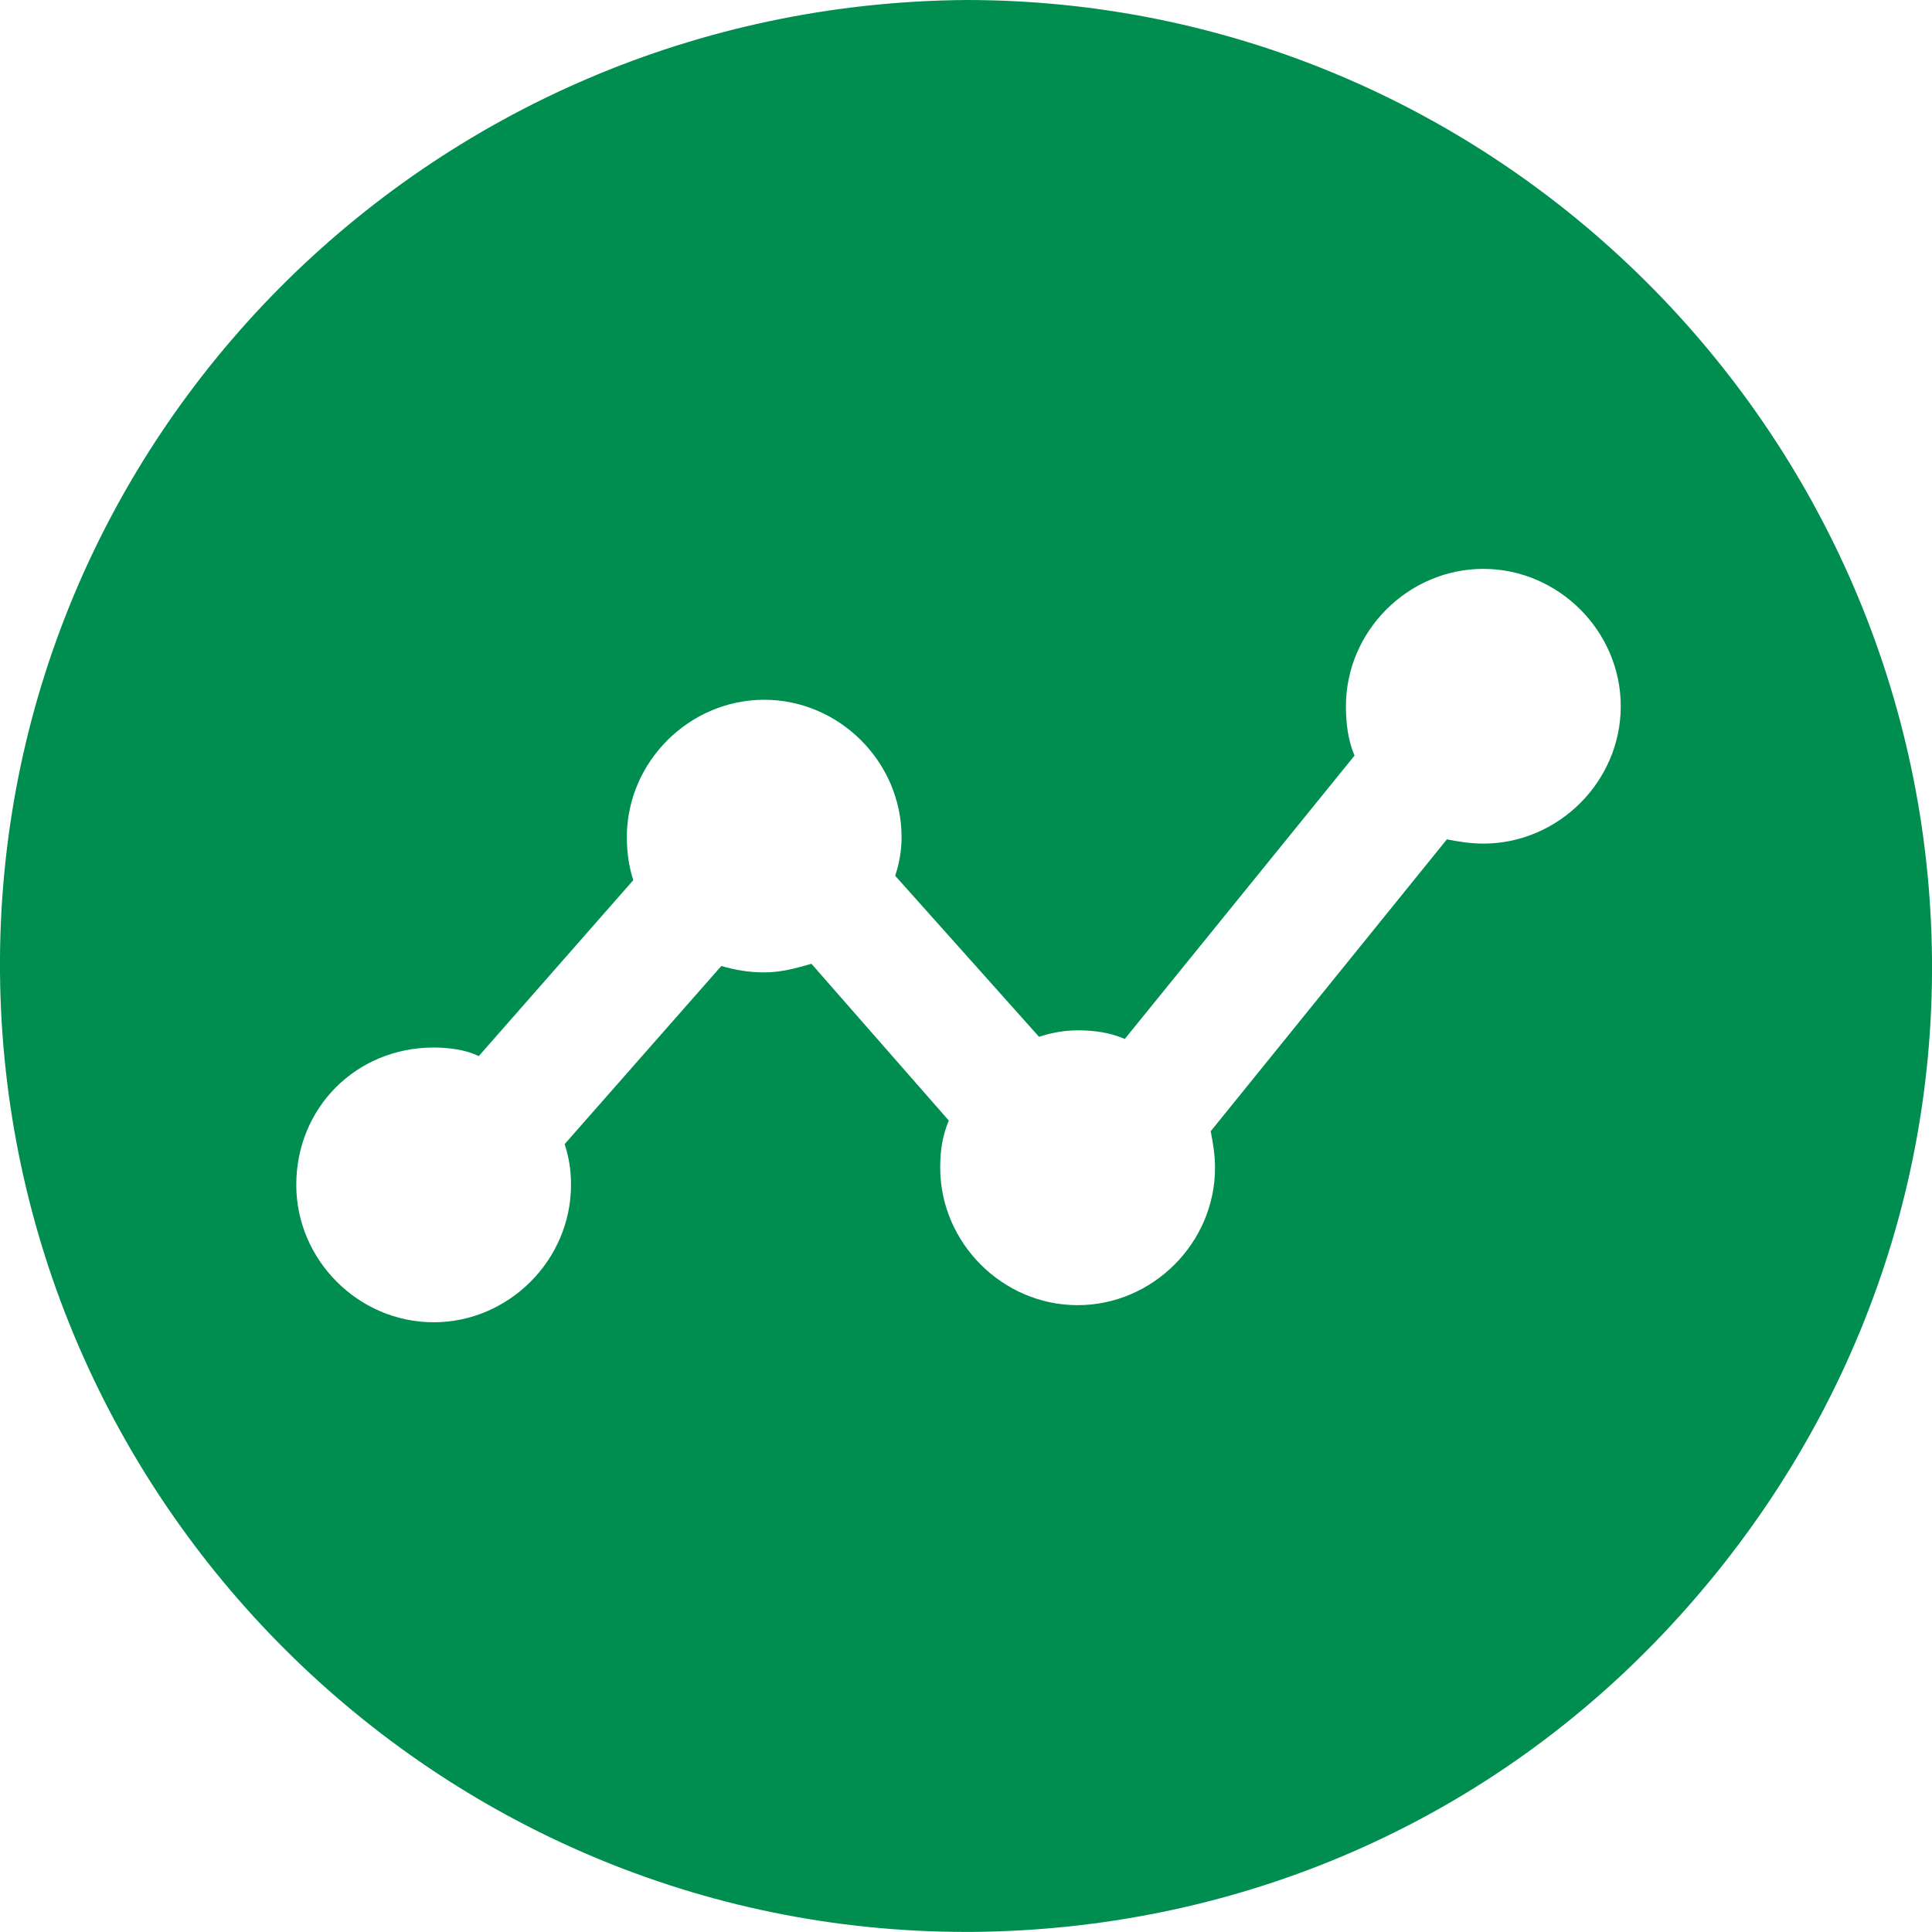 <?xml version="1.0" encoding="UTF-8"?>
<svg width="28px" height="28px" viewBox="0 0 20 20" version="1.1" xmlns="http://www.w3.org/2000/svg" xmlns:xlink="http://www.w3.org/1999/xlink">
    <!-- Generator: Sketch 46.2 (44496) - http://www.bohemiancoding.com/sketch -->
    <title>Icon/Pronostics</title>
    <desc>Created with Sketch.</desc>
    <defs>
        <path d="M10,19.999 C10,19.999 10.067,19.999 10.067,19.999 C12.733,19.977 15.244,18.933 17.111,17.022 C18.977,15.111 20.022,12.6 20,9.933 C19.955,4.467 15.489,0 10,0 C4.422,0.044 -0.044,4.555 0,10.066 C0.045,15.533 4.511,19.999 10,19.999 Z M4.489,10.844 C4.645,10.844 4.822,10.866 4.956,10.933 L6.556,9.111 C6.511,8.977 6.489,8.822 6.489,8.666 C6.489,7.889 7.133,7.244 7.911,7.244 C8.689,7.244 9.333,7.889 9.333,8.666 C9.333,8.8 9.311,8.933 9.267,9.066 L10.756,10.733 C10.889,10.689 11.022,10.666 11.156,10.666 C11.333,10.666 11.489,10.689 11.644,10.755 L14.022,7.822 C13.955,7.666 13.933,7.489 13.933,7.311 C13.933,6.533 14.578,5.889 15.355,5.889 C16.133,5.889 16.778,6.533 16.778,7.311 C16.778,8.089 16.133,8.733 15.355,8.733 C15.222,8.733 15.089,8.711 14.978,8.689 L12.533,11.711 C12.555,11.822 12.578,11.955 12.578,12.088 C12.578,12.866 11.933,13.511 11.156,13.511 C10.378,13.511 9.733,12.866 9.733,12.088 C9.733,11.911 9.756,11.755 9.822,11.6 L8.4,9.977 C8.244,10.022 8.089,10.066 7.911,10.066 C7.756,10.066 7.622,10.044 7.467,10 L5.845,11.844 C5.889,11.977 5.911,12.111 5.911,12.266 C5.911,13.044 5.267,13.688 4.489,13.688 C3.711,13.688 3.067,13.044 3.067,12.266 C3.067,11.466 3.689,10.844 4.489,10.844 Z" id="path-1"></path>
    </defs>
    <g id="Symbols" stroke="none" stroke-width="1" fill="none" fill-rule="evenodd">
        <g id="Icon/Pronostics">
            <mask id="mask-2" fill="white">
                <use xlink:href="#path-1"></use>
            </mask>
            <use id="Mask" fill="#008E50" fill-rule="nonzero" xlink:href="#path-1"></use>
        </g>
    </g>
</svg>